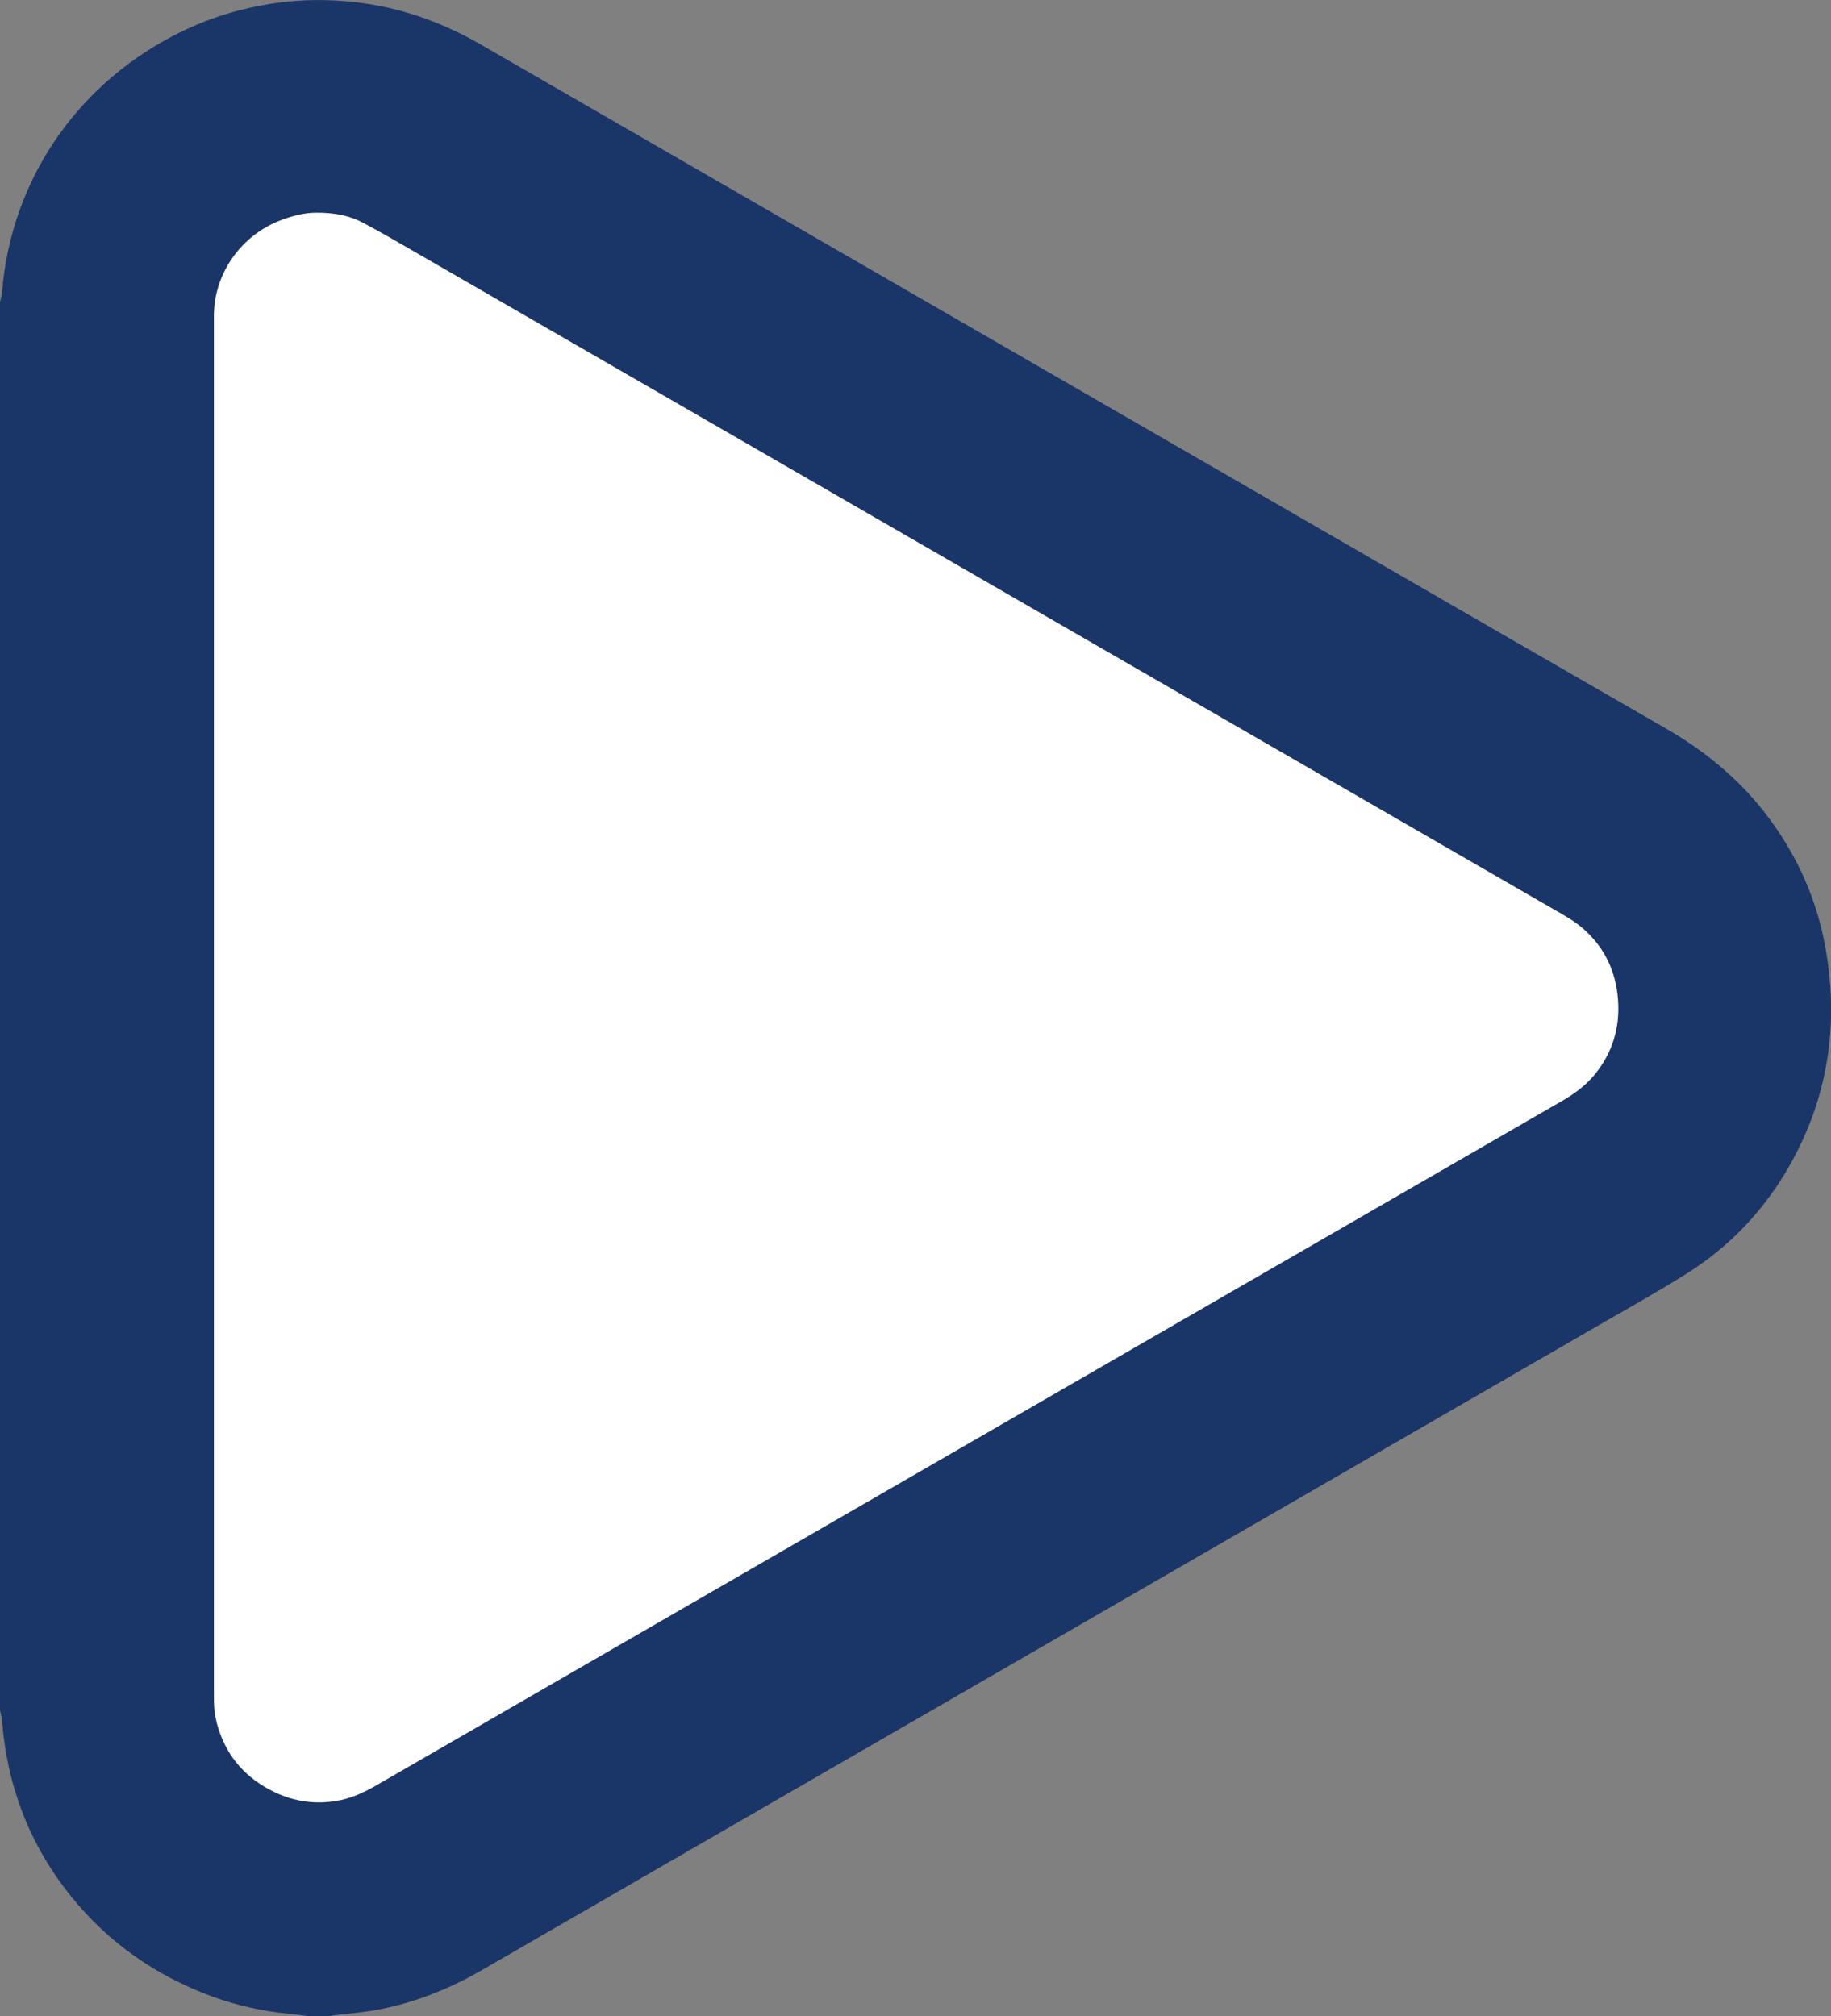 <svg enable-background="new 0 0 3387.9 3731.1" viewBox="0 0 3387.9 3731.1" xmlns="http://www.w3.org/2000/svg"><rect x="0" y="0" width="3387.9" height="3731.1" fill="#808080" stroke="none"/><g transform="translate(530 1366)"><path d="m-341-986.8 404.6-241.2 2480.7 1591.8 45.4 432.4-2481.2 1373.7-262.9-116.7-123.4-202z" fill="#fff"/><path d="m-530-807.2c1.4-6.5 3.5-13 4-19.6 16.1-200.5 133.1-376.8 314.7-472 60.9-32 125.6-52.5 193.7-61.9 48.8-6.7 97.7-6.8 146.6-1.1 83.1 9.6 159.9 37.3 232.1 79 496.6 286.7 993.2 573.4 1489.9 860.1 233.7 134.9 467.3 270.1 701.2 404.7 70.4 40.5 132.3 90.8 182.4 154.9 59.9 76.8 98.7 163.2 114.5 259.4 22.8 138.2 2.4 269.5-66.5 392.2-47 83.7-111.2 151.7-192.4 202.8-49.9 31.4-101.3 60.2-152.4 89.6-691.9 399.6-1383.8 799-2075.5 1198.6-64.6 37.3-132.9 64-206.7 75.9-21 3.4-42.3 5-63.4 7.6-4.2.5-8.3 1.4-12.5 2.1-12.8 0-25.6 0-38.4 0-10.9-1.4-21.7-3.1-32.6-4.1-50.5-4.5-99.6-15.2-147.1-32.7-103.2-38.2-190.7-98.9-259.9-184.7-76-94.2-117.8-202.2-127.7-322.7-.6-7.7-2.7-15.3-4.1-22.9.1-868.4.1-1736.8.1-2605.2zm585.6-165.2c-20.6-.3-46 5.7-70.6 15.7-71.6 29.3-119.2 99.2-119.2 175.3v2546.3c0 5.7 0 11.4.1 17.1.2 17.2 2.9 34 8 50.3 17.3 55 53.1 94 104.7 118.5 35.9 17 73.7 22.5 113.1 16.1 26.8-4.3 50.8-15.2 74-28.6 555.3-320.6 1110.6-641.2 1665.9-961.8 176.4-101.8 352.6-203.5 528.8-305.2 22.3-12.9 42.9-27.8 59.5-47.8 33.8-40.9 48-88.1 43.8-140.7-4.1-51.8-24.9-95.6-64.3-130.2-15.6-13.7-33.6-23.8-51.4-34-700.6-404.5-1401-808.9-2101.4-1213.2-34.4-19.9-68.8-39.9-103.8-58.7-25.1-13.4-52.5-19.3-87.2-19.1z" fill="#1a3568"/></g></svg>